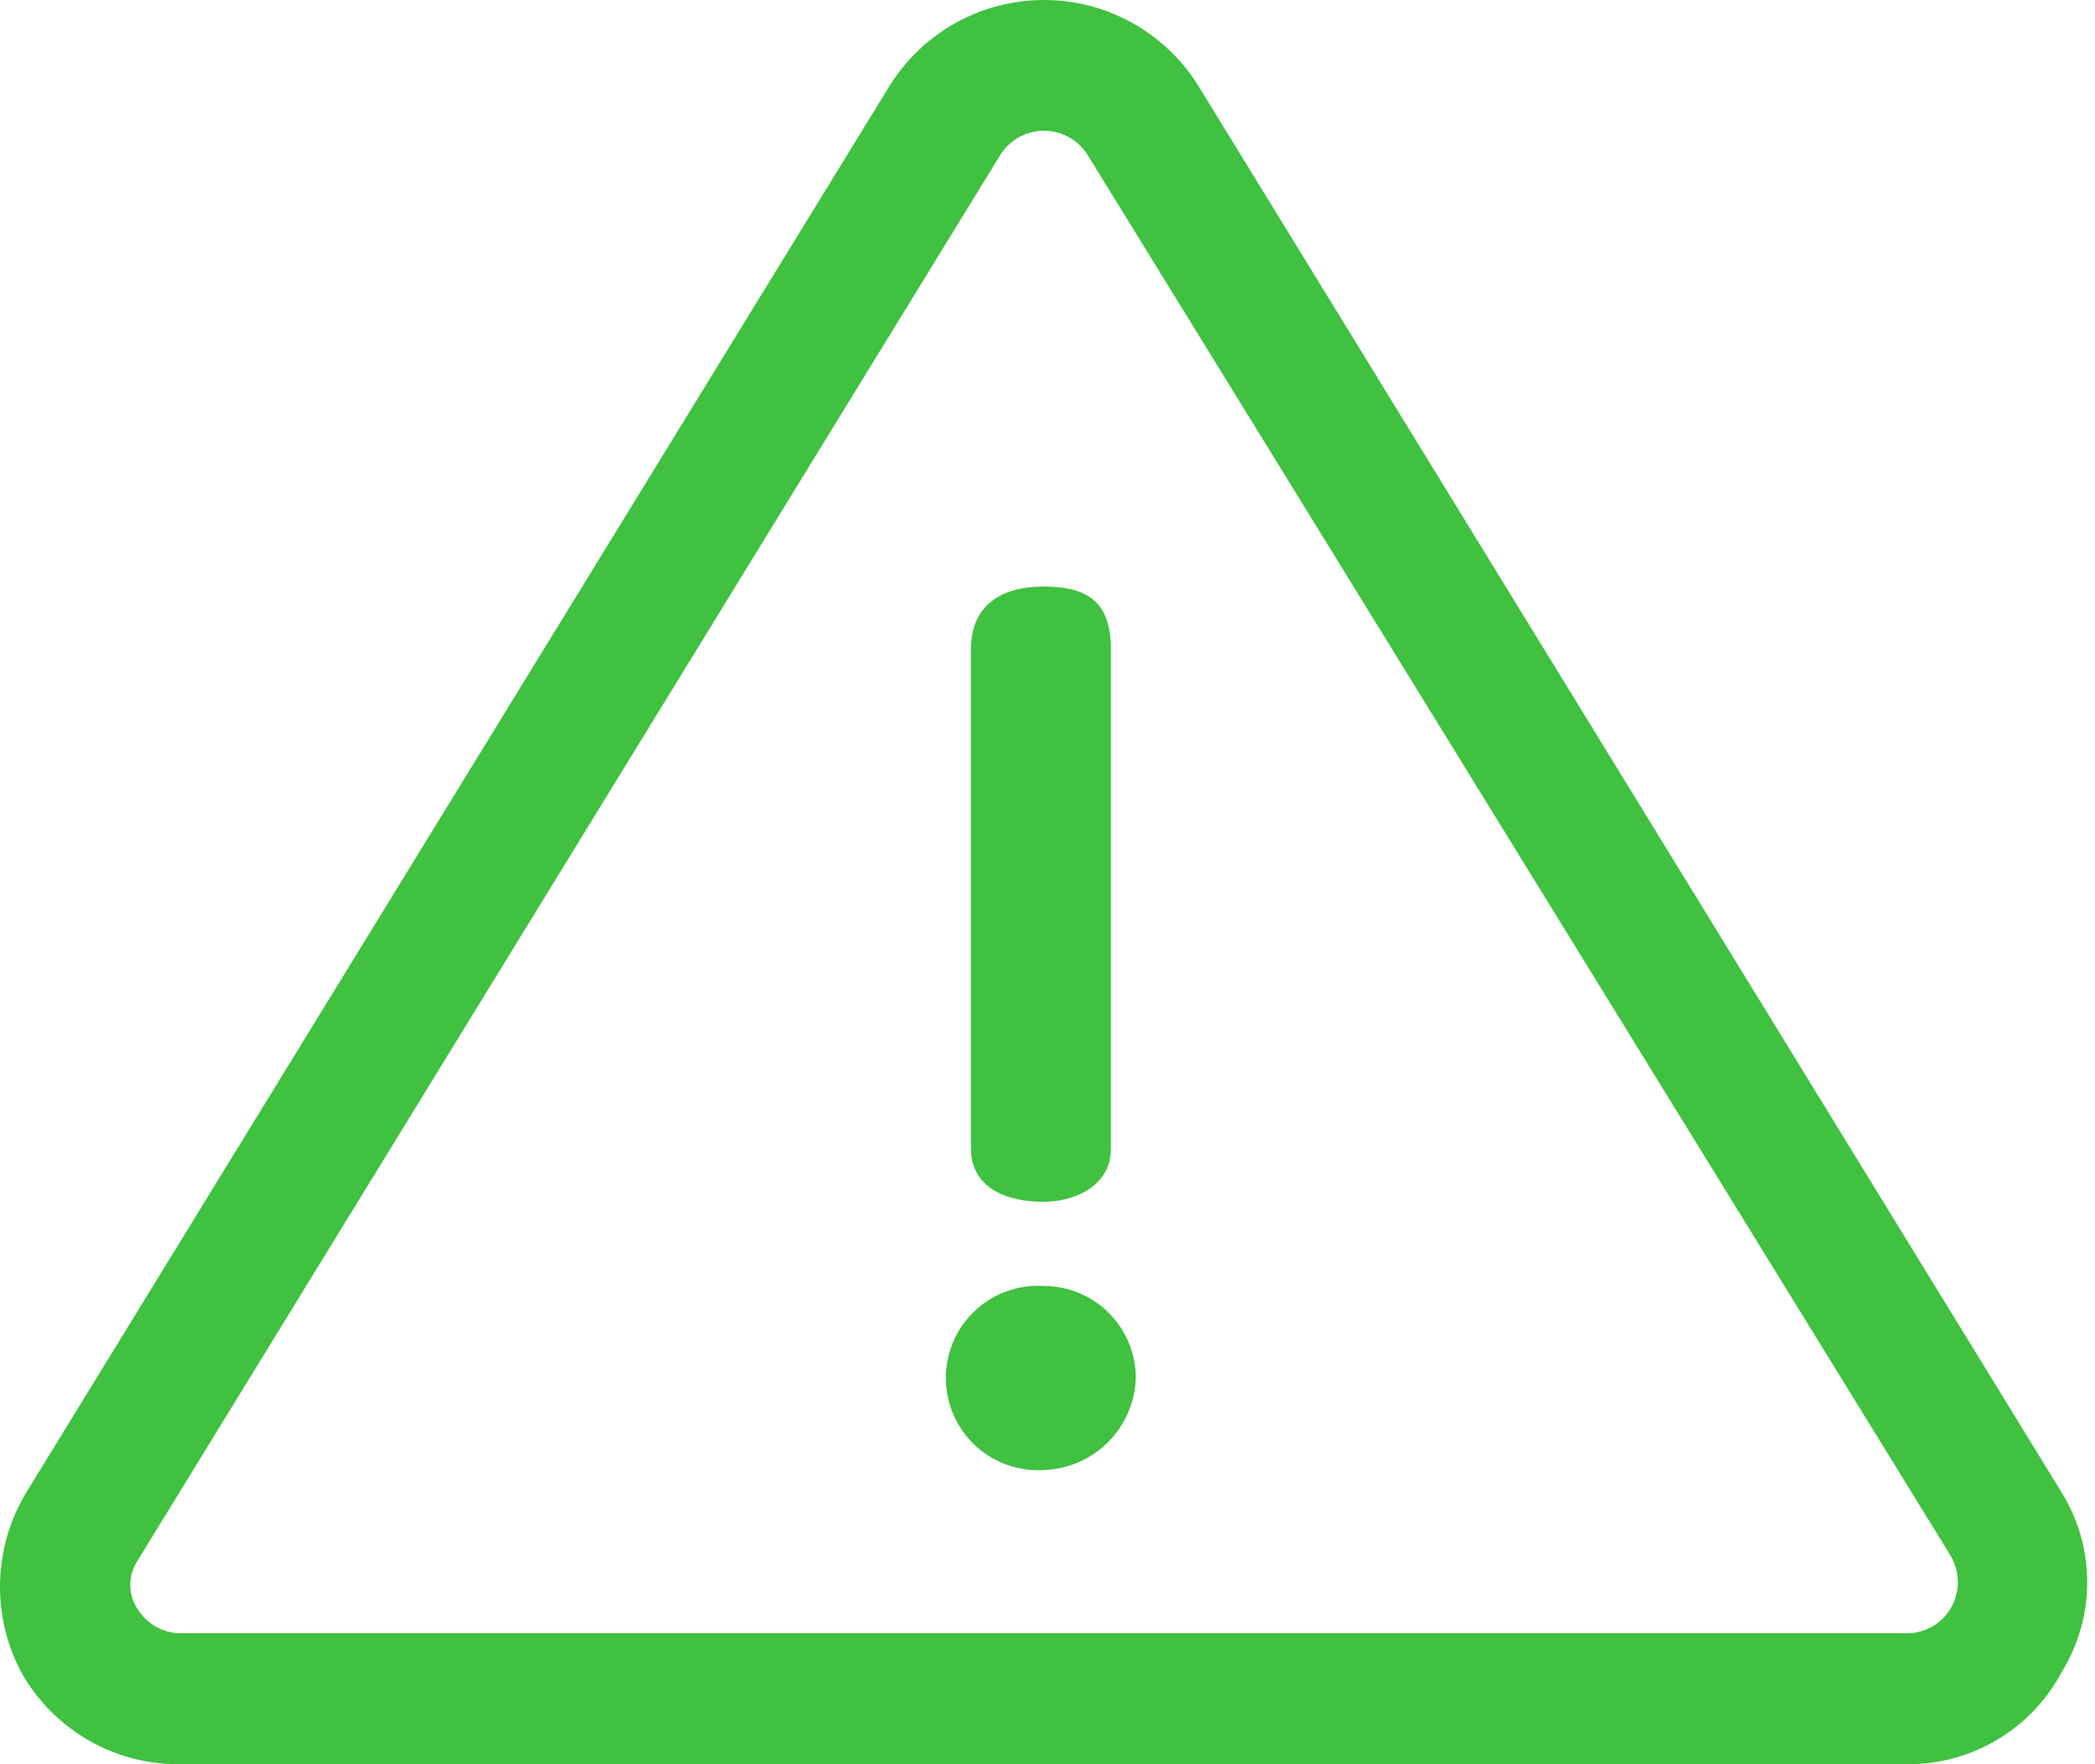 <svg width="152" height="128" viewBox="0 0 152 128" fill="none" xmlns="http://www.w3.org/2000/svg">
<path d="M149.586 108.293L87 6.319C85.823 4.389 84.169 2.795 82.198 1.688C80.226 0.581 78.003 0 75.743 0C73.482 0 71.259 0.581 69.288 1.688C67.317 2.795 65.663 4.389 64.486 6.319L1.9 108.293C0.722 110.247 0.069 112.472 0.005 114.753C-0.059 117.033 0.467 119.291 1.533 121.309C2.653 123.317 4.284 124.994 6.261 126.17C8.238 127.345 10.491 127.976 12.79 127.999H138.329C140.638 128.023 142.909 127.411 144.895 126.231C146.88 125.051 148.503 123.348 149.586 121.309C150.794 119.353 151.434 117.1 151.434 114.801C151.434 112.502 150.794 110.249 149.586 108.293ZM141.503 116.742C141.169 117.282 140.701 117.728 140.145 118.036C139.59 118.343 138.964 118.504 138.329 118.5H13.157C12.521 118.504 11.896 118.343 11.34 118.036C10.784 117.728 10.317 117.282 9.982 116.742C9.636 116.221 9.451 115.61 9.451 114.984C9.451 114.358 9.636 113.747 9.982 113.226L72.568 11.252C72.903 10.712 73.371 10.266 73.926 9.957C74.482 9.648 75.107 9.486 75.743 9.486C76.378 9.486 77.004 9.648 77.559 9.957C78.115 10.266 78.582 10.712 78.917 11.252L141.503 112.835C141.861 113.424 142.05 114.1 142.05 114.789C142.05 115.478 141.861 116.153 141.503 116.742Z" fill="#40C140"/>
<path d="M75.718 87.195C77.818 87.195 80.602 86.145 80.602 83.337V47.123C80.602 43.607 78.844 42.557 75.718 42.557C72.592 42.557 70.443 43.949 70.443 47.123V83.337C70.468 86.145 72.934 87.195 75.718 87.195Z" fill="#40C140"/>
<path d="M75.719 93.3C74.808 93.245 73.895 93.377 73.037 93.687C72.179 93.998 71.393 94.481 70.728 95.107C70.064 95.732 69.534 96.487 69.172 97.325C68.811 98.163 68.624 99.066 68.624 99.978C68.624 100.891 68.811 101.794 69.172 102.632C69.534 103.47 70.064 104.225 70.728 104.85C71.393 105.476 72.179 105.959 73.037 106.27C73.895 106.58 74.808 106.712 75.719 106.657C77.472 106.602 79.138 105.883 80.381 104.645C81.623 103.407 82.348 101.743 82.409 99.991C82.409 99.112 82.236 98.242 81.9 97.43C81.564 96.618 81.071 95.881 80.45 95.26C79.828 94.638 79.091 94.145 78.279 93.809C77.467 93.473 76.597 93.3 75.719 93.3Z" fill="#40C140"/>
</svg>
